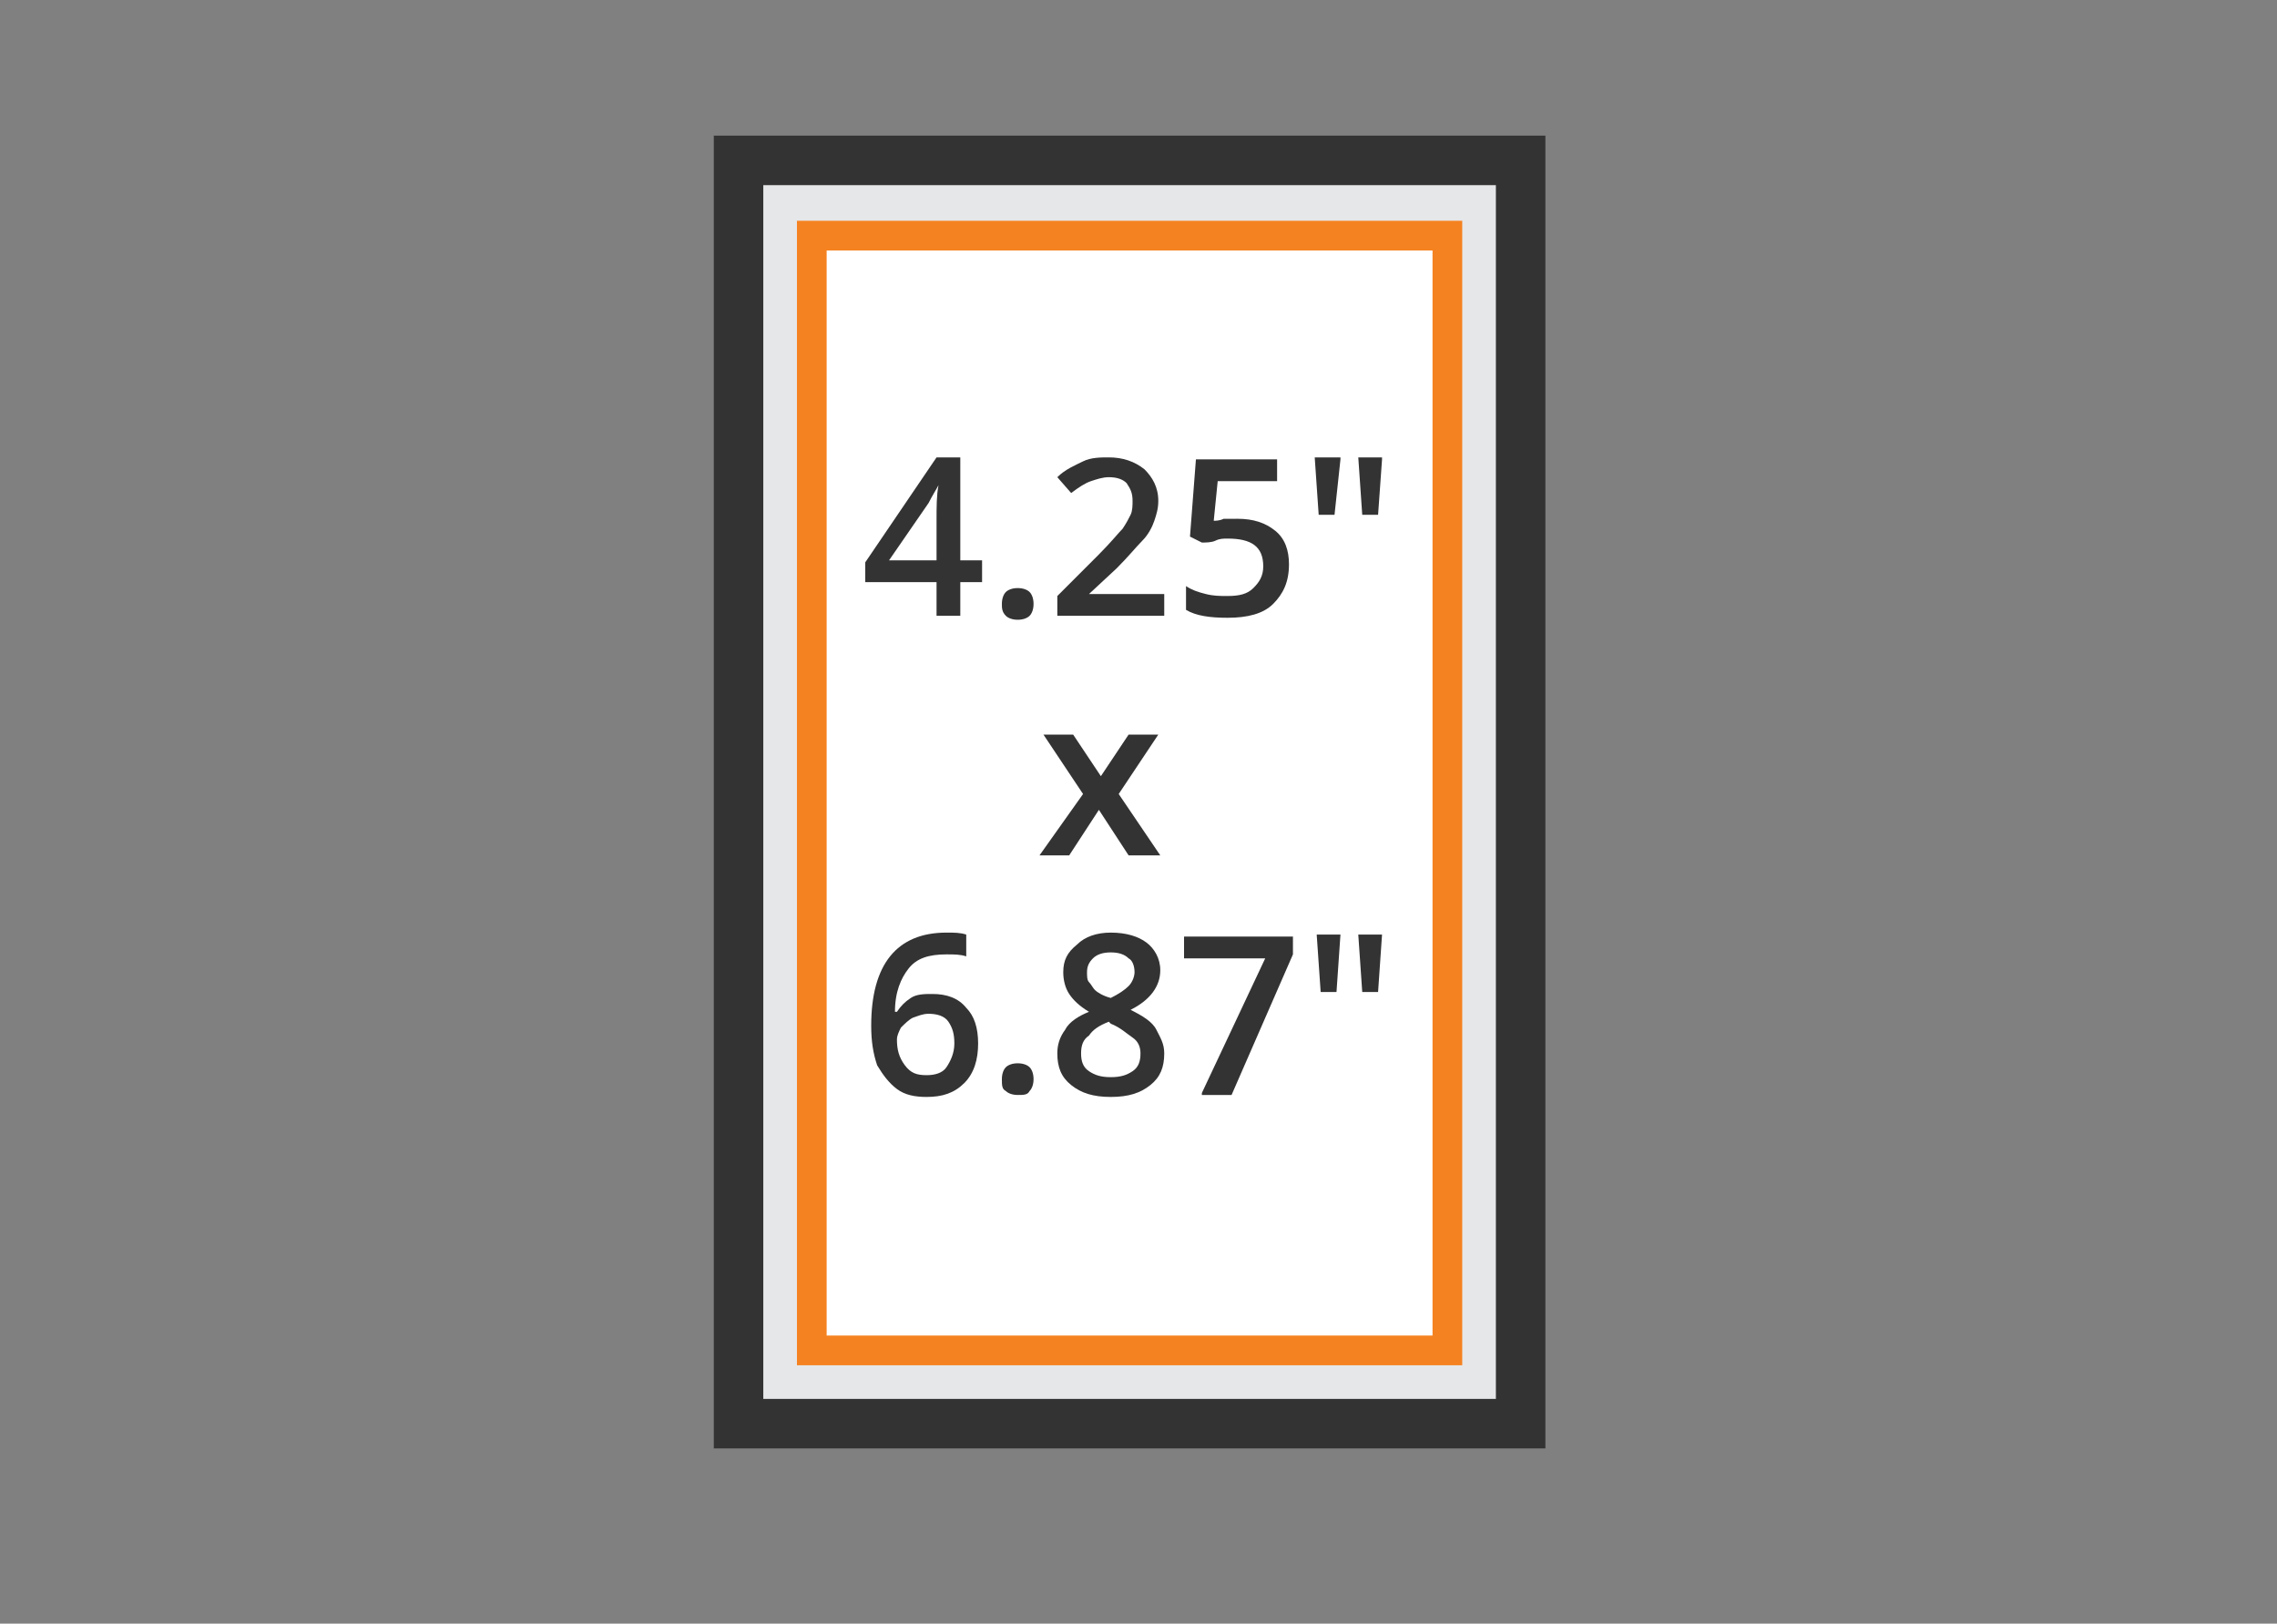 <?xml version="1.0" encoding="utf-8"?>
<!-- Generator: Adobe Illustrator 28.1.0, SVG Export Plug-In . SVG Version: 6.00 Build 0)  -->
<svg version="1.1" id="Layer_1" xmlns="http://www.w3.org/2000/svg" xmlns:xlink="http://www.w3.org/1999/xlink" x="0px" y="0px"
	 viewBox="0 0 115 82" style="enable-background:new 0 0 115 82;" xml:space="preserve">
<rect x="0" y="0" width="115" height="82" fill="#808080" stroke="none"/>
<style type="text/css">
	.st0{fill:#E6E7E8;stroke:#333333;stroke-width:2.5;stroke-miterlimit:10;}
	.st1{fill:#FFFFFF;stroke:#F58220;stroke-width:1.5;stroke-miterlimit:10;}
	.st2{fill:#333333;}
</style>
<rect x="37.3" y="8.1" class="st0" width="39.5" height="63.8"/>
<rect x="41" y="11.9" class="st1" width="32.1" height="56.3"/>
<g>
	<g>
		<path class="st2" d="M49.6,29.4h-1.1v1.7h-1.2v-1.7h-3.6v-1l3.6-5.3h1.2v5.2h1.1V29.4z M47.3,28.3v-2c0-0.7,0-1.3,0.1-1.8h0
			c-0.1,0.2-0.3,0.5-0.5,0.9l-2,2.9H47.3z"/>
		<path class="st2" d="M50.6,30.5c0-0.3,0.1-0.5,0.2-0.6c0.1-0.1,0.3-0.2,0.6-0.2c0.3,0,0.5,0.1,0.6,0.2c0.1,0.1,0.2,0.3,0.2,0.6
			c0,0.3-0.1,0.5-0.2,0.6s-0.3,0.2-0.6,0.2c-0.3,0-0.5-0.1-0.6-0.2C50.6,30.9,50.6,30.7,50.6,30.5z"/>
		<path class="st2" d="M58.8,31.1h-5.4v-1l2.1-2.1c0.6-0.6,1-1.1,1.2-1.3c0.2-0.3,0.3-0.5,0.4-0.7c0.1-0.2,0.1-0.5,0.1-0.7
			c0-0.4-0.1-0.6-0.3-0.9c-0.2-0.2-0.5-0.3-0.9-0.3c-0.3,0-0.6,0.1-0.9,0.2c-0.3,0.1-0.6,0.3-1,0.6l-0.7-0.8
			c0.4-0.4,0.9-0.6,1.3-0.8c0.4-0.2,0.9-0.2,1.3-0.2c0.7,0,1.3,0.2,1.8,0.6c0.4,0.4,0.7,0.9,0.7,1.6c0,0.4-0.1,0.7-0.2,1
			c-0.1,0.3-0.3,0.7-0.6,1c-0.3,0.3-0.7,0.8-1.3,1.4L55,30V30h3.8V31.1z"/>
		<path class="st2" d="M62.5,26.2c0.8,0,1.4,0.2,1.9,0.6c0.5,0.4,0.7,1,0.7,1.7c0,0.9-0.3,1.5-0.8,2C63.8,31,63,31.2,62,31.2
			c-0.9,0-1.6-0.1-2.1-0.4v-1.2c0.3,0.2,0.6,0.3,1,0.4c0.4,0.1,0.7,0.1,1.1,0.1c0.6,0,1-0.1,1.3-0.4c0.3-0.3,0.5-0.6,0.5-1.1
			c0-1-0.6-1.4-1.8-1.4c-0.2,0-0.4,0-0.6,0.1s-0.5,0.1-0.7,0.1l-0.6-0.3l0.3-3.9h4.1v1.1h-3l-0.2,2c0.1,0,0.3,0,0.5-0.1
			C62,26.2,62.2,26.2,62.5,26.2z"/>
		<path class="st2" d="M67.7,23.2L67.4,26h-0.8l-0.2-2.9H67.7z M69.8,23.2L69.6,26h-0.8l-0.2-2.9H69.8z"/>
		<path class="st2" d="M54.7,40.1l-2-3h1.5l1.4,2.1l1.4-2.1h1.5l-2,3l2.1,3.1H57l-1.5-2.3l-1.5,2.3h-1.5L54.7,40.1z"/>
		<path class="st2" d="M44,51.8c0-3.1,1.3-4.7,3.8-4.7c0.4,0,0.7,0,1,0.1v1.1c-0.3-0.1-0.6-0.1-1-0.1c-0.9,0-1.5,0.2-1.9,0.7
			c-0.4,0.5-0.7,1.2-0.7,2.2h0.1c0.2-0.3,0.4-0.5,0.7-0.7c0.3-0.2,0.7-0.2,1.1-0.2c0.7,0,1.3,0.2,1.7,0.7c0.4,0.4,0.6,1,0.6,1.8
			c0,0.8-0.2,1.5-0.7,2c-0.5,0.5-1.1,0.7-1.9,0.7c-0.6,0-1.1-0.1-1.5-0.4c-0.4-0.3-0.7-0.7-1-1.2C44.1,53.2,44,52.6,44,51.8z
			 M46.8,54.3c0.4,0,0.8-0.1,1-0.4c0.2-0.3,0.4-0.7,0.4-1.2c0-0.5-0.1-0.8-0.3-1.1c-0.2-0.3-0.6-0.4-1-0.4c-0.3,0-0.5,0.1-0.8,0.2
			c-0.2,0.1-0.4,0.3-0.6,0.5c-0.1,0.2-0.2,0.4-0.2,0.6c0,0.5,0.1,0.9,0.4,1.3S46.3,54.3,46.8,54.3z"/>
		<path class="st2" d="M50.6,54.5c0-0.3,0.1-0.5,0.2-0.6c0.1-0.1,0.3-0.2,0.6-0.2c0.3,0,0.5,0.1,0.6,0.2c0.1,0.1,0.2,0.3,0.2,0.6
			c0,0.3-0.1,0.5-0.2,0.6c-0.1,0.2-0.3,0.2-0.6,0.2c-0.3,0-0.5-0.1-0.6-0.2C50.6,55,50.6,54.8,50.6,54.5z"/>
		<path class="st2" d="M56.1,47.1c0.8,0,1.4,0.2,1.8,0.5s0.7,0.8,0.7,1.4c0,0.8-0.5,1.5-1.5,2c0.6,0.3,1.1,0.6,1.3,1
			s0.4,0.7,0.4,1.2c0,0.7-0.2,1.2-0.7,1.6c-0.5,0.4-1.1,0.6-2,0.6c-0.9,0-1.5-0.2-2-0.6c-0.5-0.4-0.7-0.9-0.7-1.6
			c0-0.4,0.1-0.8,0.4-1.2c0.2-0.4,0.7-0.7,1.2-0.9c-0.5-0.3-0.8-0.6-1-0.9c-0.2-0.3-0.3-0.7-0.3-1.1c0-0.6,0.2-1,0.7-1.4
			C54.8,47.3,55.4,47.1,56.1,47.1z M54.6,53.2c0,0.4,0.1,0.7,0.4,0.9c0.3,0.2,0.6,0.3,1.1,0.3c0.5,0,0.8-0.1,1.1-0.3
			s0.4-0.5,0.4-0.9c0-0.3-0.1-0.6-0.4-0.8s-0.6-0.5-1.1-0.7L56,51.6c-0.5,0.2-0.8,0.4-1,0.7C54.7,52.5,54.6,52.8,54.6,53.2z
			 M56.1,48.1c-0.4,0-0.7,0.1-0.9,0.3c-0.2,0.2-0.3,0.4-0.3,0.7c0,0.2,0,0.4,0.1,0.5c0.1,0.1,0.2,0.3,0.3,0.4s0.4,0.3,0.8,0.4
			c0.4-0.2,0.7-0.4,0.9-0.6s0.3-0.5,0.3-0.7c0-0.3-0.1-0.6-0.3-0.7C56.8,48.2,56.5,48.1,56.1,48.1z"/>
		<path class="st2" d="M60.7,55.2l3.2-6.8h-4.1v-1.1h5.5v0.9l-3.1,7.1H60.7z"/>
		<path class="st2" d="M67.7,47.2l-0.2,2.9h-0.8l-0.2-2.9H67.7z M69.8,47.2l-0.2,2.9h-0.8l-0.2-2.9H69.8z"/>
	</g>
</g>
</svg>

